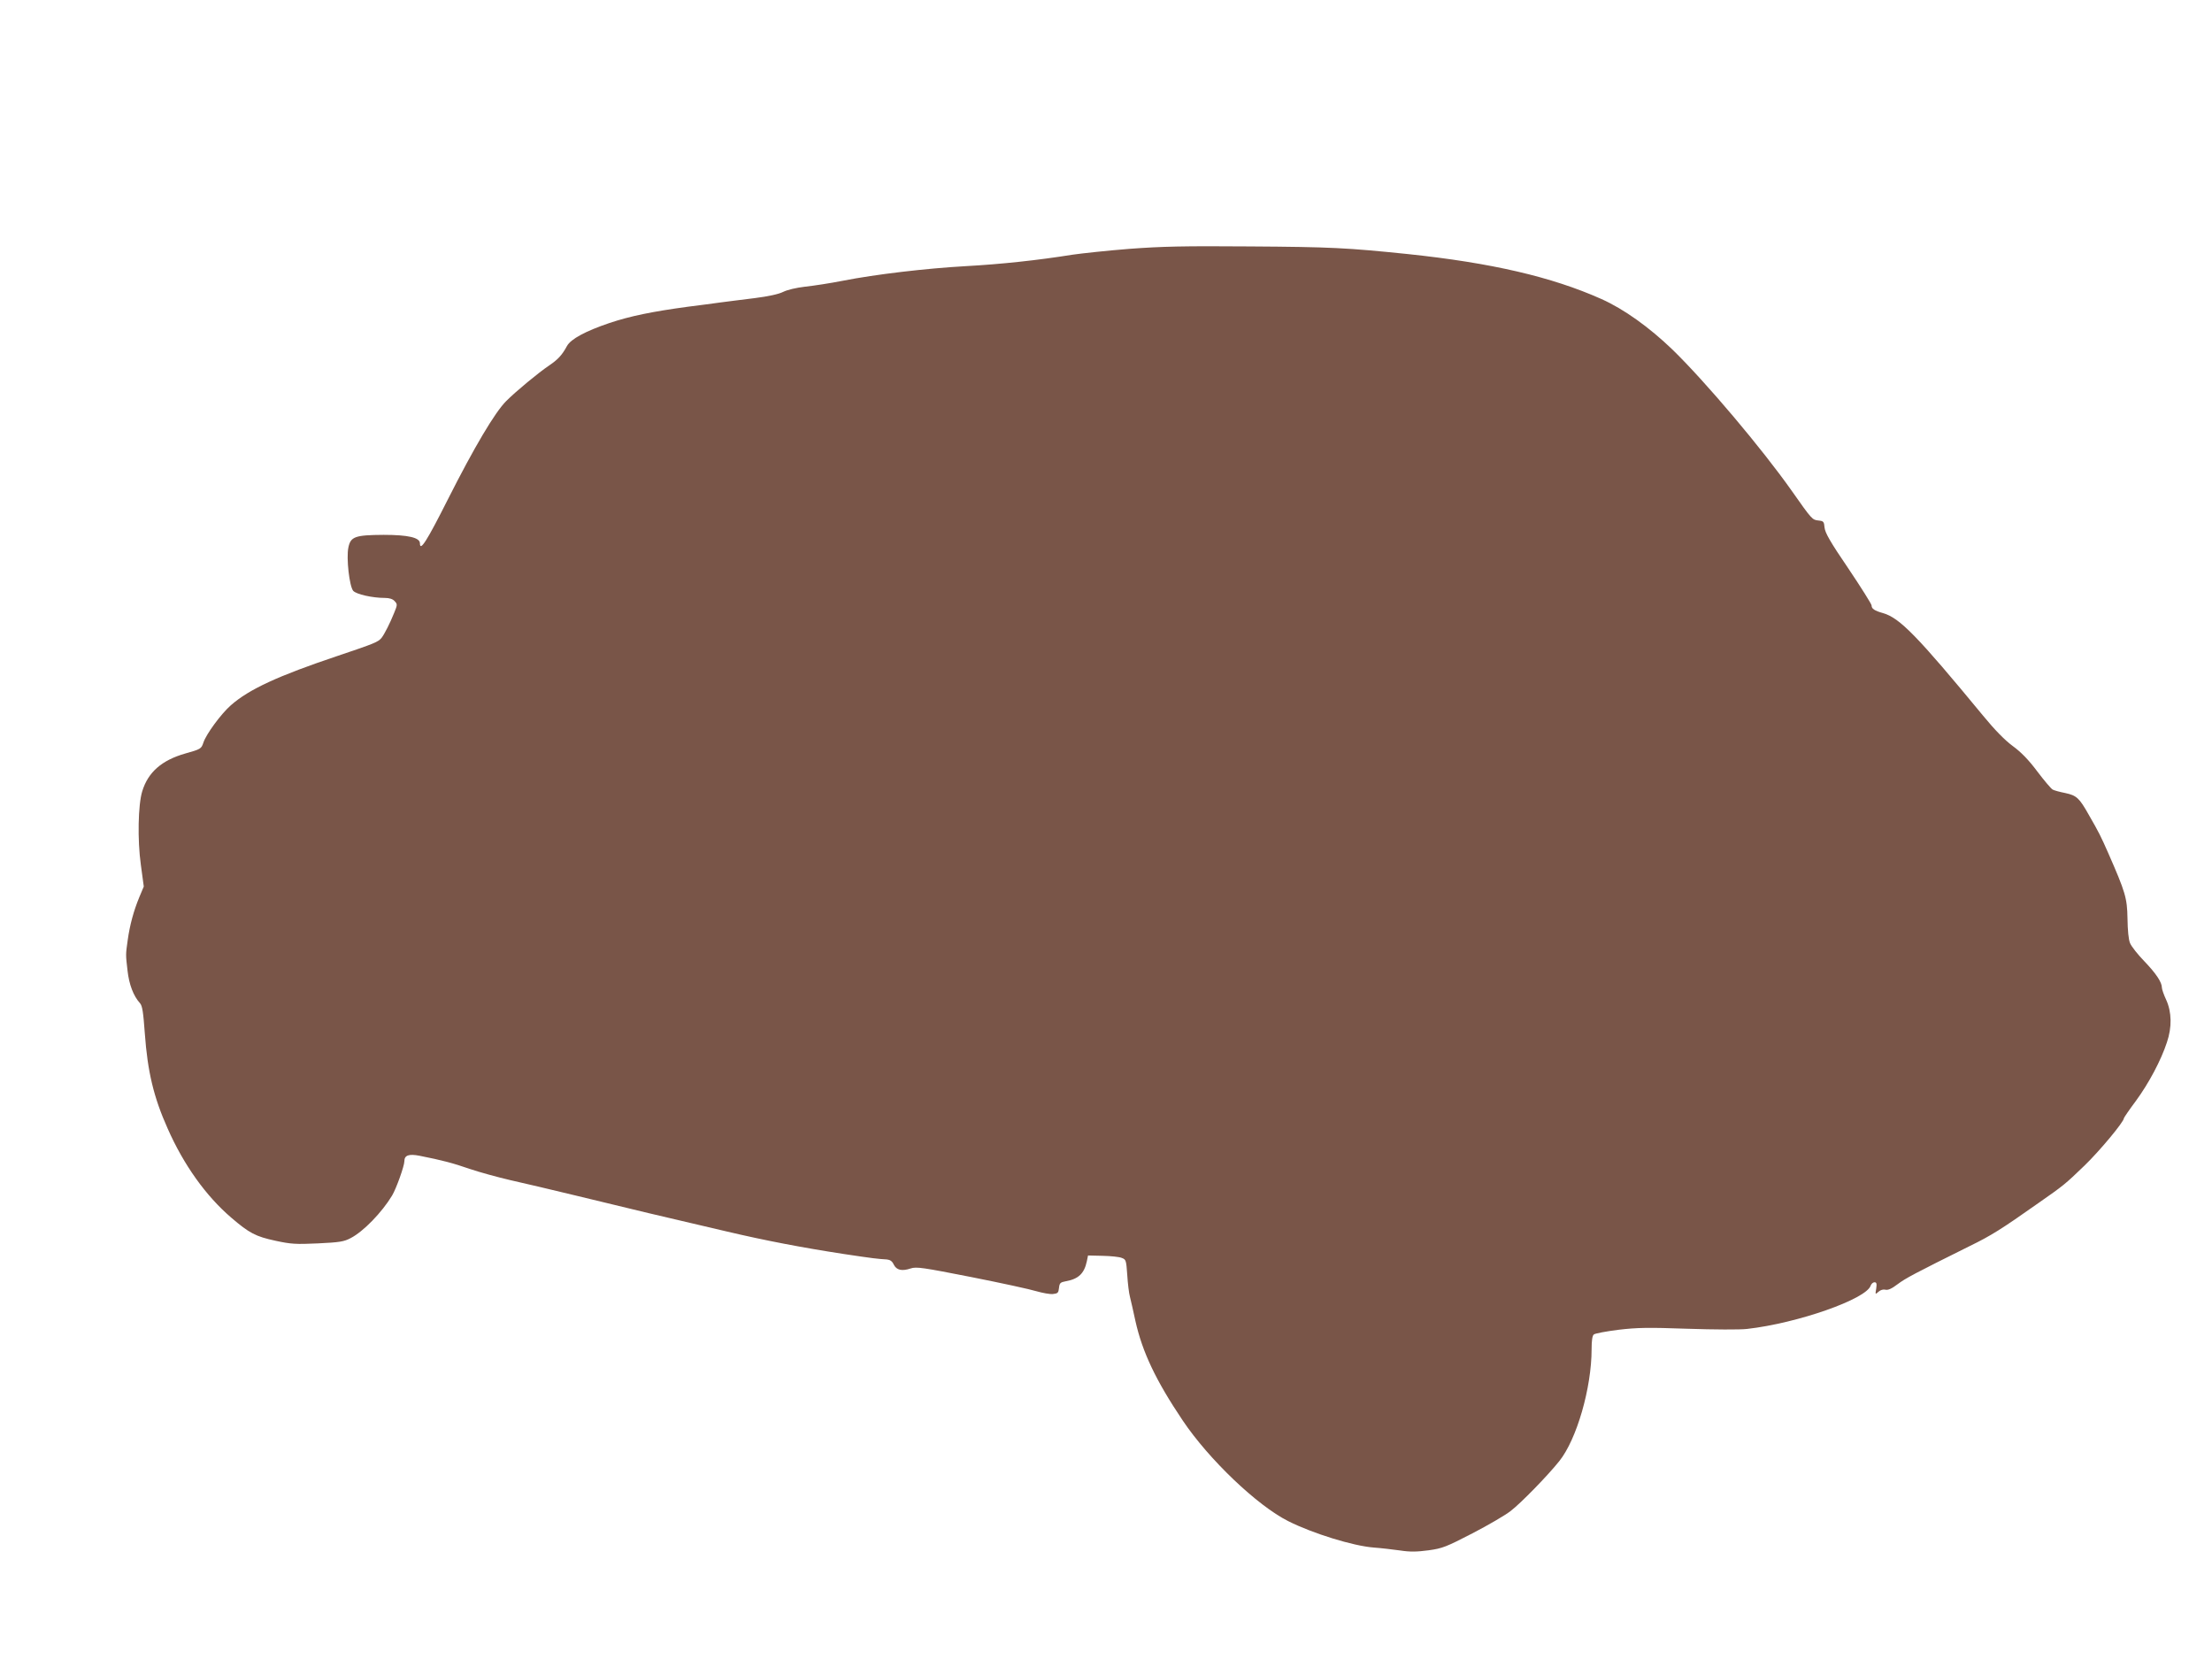 <?xml version="1.0" standalone="no"?>
<!DOCTYPE svg PUBLIC "-//W3C//DTD SVG 20010904//EN"
 "http://www.w3.org/TR/2001/REC-SVG-20010904/DTD/svg10.dtd">
<svg version="1.0" xmlns="http://www.w3.org/2000/svg"
 width="1280pt" height="960pt" viewBox="0 0 1280 960"
 preserveAspectRatio="xMidYMid meet">
<g transform="translate(0,960) scale(0.1,-0.1)"
fill="#795548" stroke="none">
<path d="M6535 8160 c-126 -10 -275 -26 -330 -34 -199 -32 -414 -55 -615 -66
-231 -13 -522 -47 -715 -85 -71 -14 -169 -29 -217 -34 -51 -6 -102 -18 -126
-30 -26 -13 -85 -26 -164 -36 -68 -8 -157 -20 -198 -25 -41 -6 -127 -17 -190
-25 -207 -28 -333 -54 -453 -94 -139 -47 -224 -93 -246 -133 -28 -52 -52 -78
-102 -112 -64 -43 -192 -149 -250 -207 -65 -65 -184 -265 -339 -572 -120 -238
-160 -301 -160 -251 0 33 -67 49 -210 49 -165 -1 -191 -10 -204 -73 -13 -61 6
-226 28 -251 18 -20 111 -41 183 -41 26 0 46 -6 57 -19 16 -17 16 -21 -3 -67
-24 -60 -56 -123 -73 -145 -20 -24 -39 -32 -253 -104 -346 -116 -513 -193
-619 -286 -56 -49 -143 -167 -159 -216 -12 -36 -15 -38 -104 -63 -137 -39
-216 -108 -250 -219 -24 -78 -28 -282 -8 -425 l17 -126 -26 -62 c-32 -77 -55
-161 -67 -248 -12 -85 -12 -82 -1 -177 9 -80 34 -146 72 -188 14 -16 19 -52
28 -175 16 -221 51 -369 132 -550 93 -211 222 -391 368 -516 105 -90 141 -109
257 -134 88 -19 117 -21 245 -15 125 6 151 10 190 31 73 38 180 148 239 246
24 40 71 171 71 199 0 34 26 43 88 31 131 -26 192 -42 290 -76 56 -19 162 -48
235 -65 73 -16 245 -57 382 -90 265 -65 559 -135 870 -207 225 -53 435 -93
675 -130 173 -26 200 -29 252 -32 19 -2 31 -10 40 -30 16 -32 47 -39 98 -22
33 11 71 5 351 -50 172 -34 342 -71 377 -82 35 -10 78 -18 95 -16 28 3 32 7
35 35 3 29 8 33 40 39 73 13 106 45 121 115 l7 34 85 -2 c47 -1 96 -6 110 -12
25 -9 26 -14 32 -99 3 -49 10 -107 16 -128 5 -22 20 -83 31 -137 40 -180 118
-345 274 -577 152 -226 431 -492 610 -582 143 -72 377 -144 495 -153 42 -3
110 -11 153 -17 58 -9 97 -8 165 1 80 11 102 20 253 98 91 47 190 105 221 129
59 45 215 205 282 289 101 126 187 424 187 648 0 49 4 78 13 85 7 6 71 18 142
27 110 13 173 14 400 6 155 -5 302 -6 345 -1 292 33 691 173 715 251 4 10 13
19 22 19 12 0 14 -8 10 -36 -6 -35 -6 -36 13 -19 12 11 28 15 40 12 15 -4 37
6 71 32 47 35 96 61 418 221 123 60 182 97 396 248 146 102 154 108 268 218
85 82 227 252 227 273 0 3 31 49 70 101 74 101 145 234 179 338 30 88 28 176
-4 246 -14 30 -25 62 -25 71 0 31 -33 81 -101 152 -38 39 -75 86 -83 105 -9
20 -14 75 -15 143 -2 119 -12 152 -112 380 -43 97 -51 114 -112 220 -55 98
-71 112 -136 126 -31 6 -64 15 -73 20 -9 5 -49 52 -89 105 -50 67 -94 112
-142 147 -45 33 -104 93 -172 176 -381 462 -482 565 -578 593 -50 14 -67 25
-67 45 0 7 -60 103 -134 213 -105 154 -135 207 -138 237 -3 35 -6 38 -35 41
-36 4 -37 4 -155 172 -172 244 -498 630 -689 816 -135 130 -281 235 -413 294
-287 128 -636 209 -1121 260 -351 36 -441 41 -915 44 -382 3 -506 0 -695 -14z"/>
</g>
</svg>

